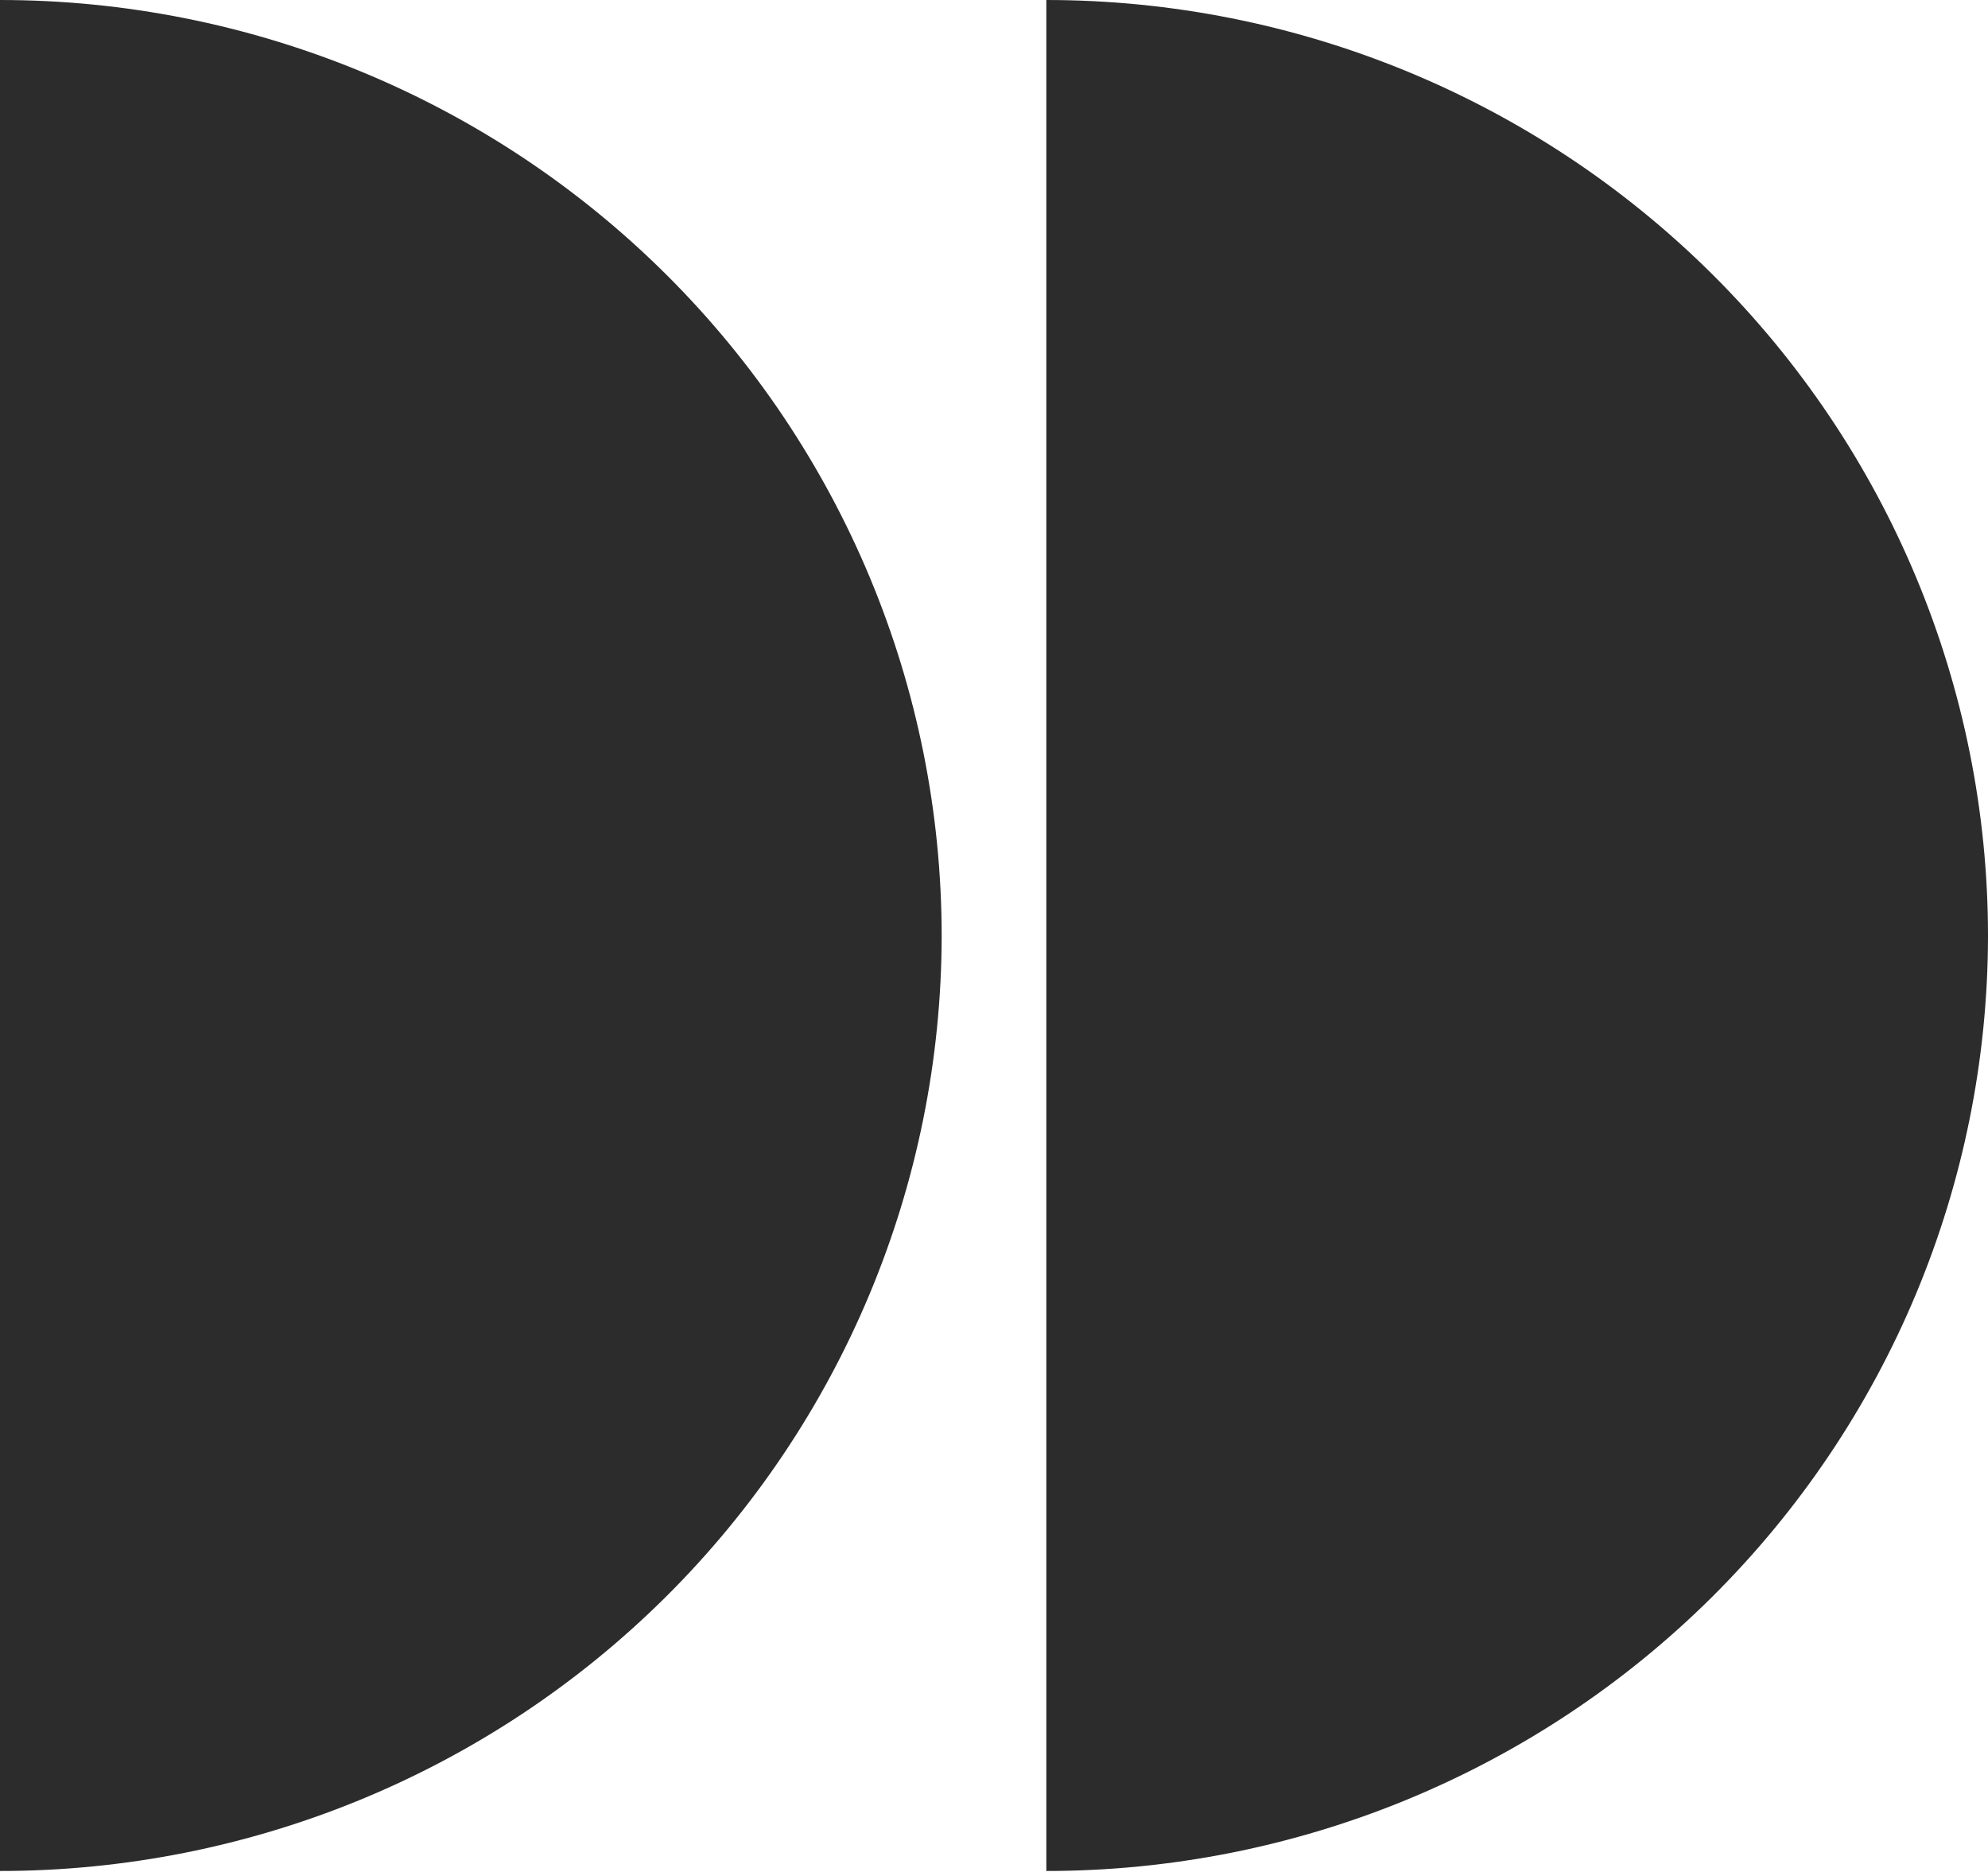 <svg width="137" height="129" viewBox="0 0 137 129" fill="none" xmlns="http://www.w3.org/2000/svg">
<g clip-path="url(#clip0_37_81)">
<path d="M64.893 64.5C64.893 47.394 58.056 30.988 45.886 18.892C33.716 6.796 17.211 -2.08426e-06 -3.8147e-05 -2.83656e-06L-4.37827e-05 128.929C17.198 128.929 33.693 122.144 45.861 110.063C58.029 97.982 64.874 81.594 64.893 64.5Z" fill="#2C2C2C"/>
<path d="M137 64.5C137 47.394 130.163 30.988 117.993 18.892C105.824 6.796 89.318 -2.08426e-06 72.107 -2.83656e-06L72.107 128.929C89.305 128.929 105.8 122.144 117.968 110.063C130.136 97.982 136.981 81.594 137 64.5Z" fill="#2C2C2C"/>
</g>
<defs>
<clipPath id="clip0_37_81">
<rect width="129" height="137" fill="white" transform="translate(137) rotate(90)"/>
</clipPath>
</defs>
</svg>
